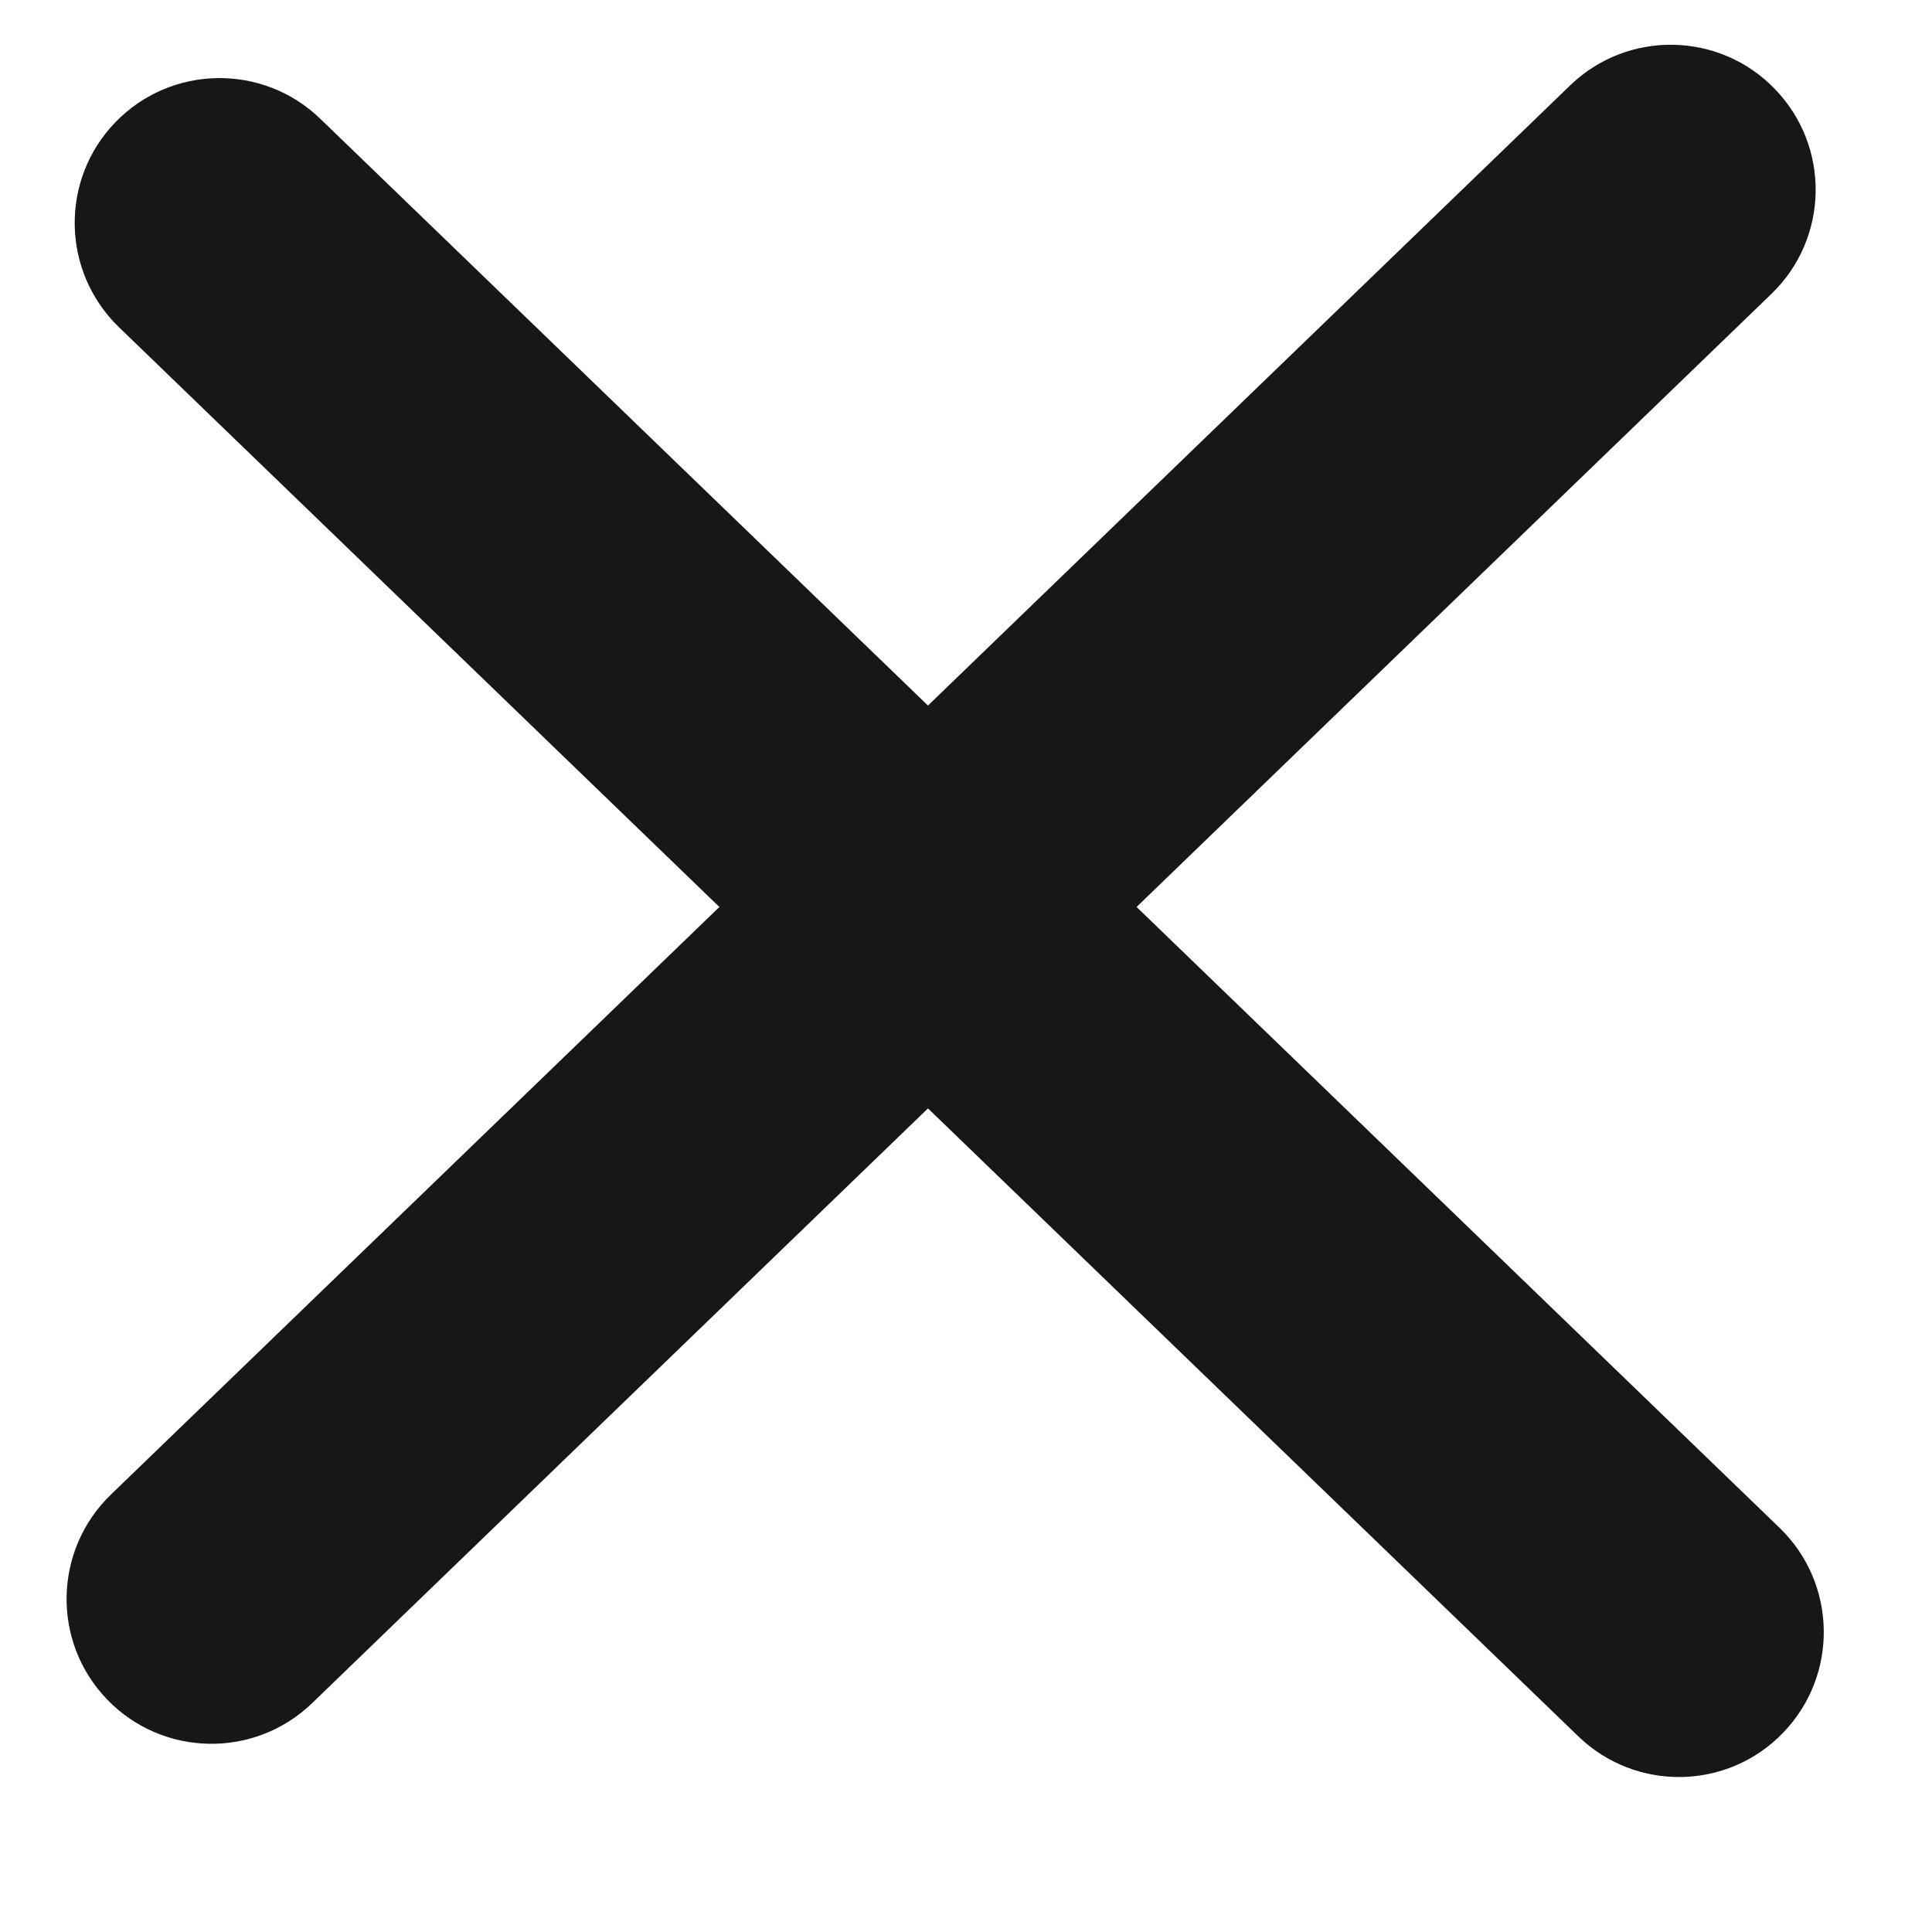 <svg width="10" height="10" viewBox="0 0 10 10" fill="none" xmlns="http://www.w3.org/2000/svg">
<path fill-rule="evenodd" clip-rule="evenodd" d="M9.187 0.461C9.475 0.759 9.467 1.233 9.169 1.521L1.616 8.815C1.318 9.103 0.843 9.095 0.555 8.797C0.267 8.499 0.276 8.024 0.574 7.736L8.127 0.442C8.425 0.154 8.9 0.163 9.187 0.461Z" fill="#171716"/>
<path fill-rule="evenodd" clip-rule="evenodd" d="M9.229 8.969C8.942 9.267 8.467 9.275 8.169 8.987L0.616 1.694C0.318 1.406 0.309 0.931 0.597 0.633C0.885 0.335 1.36 0.327 1.658 0.615L9.211 7.908C9.509 8.196 9.517 8.671 9.229 8.969Z" fill="#171716"/>
</svg>
